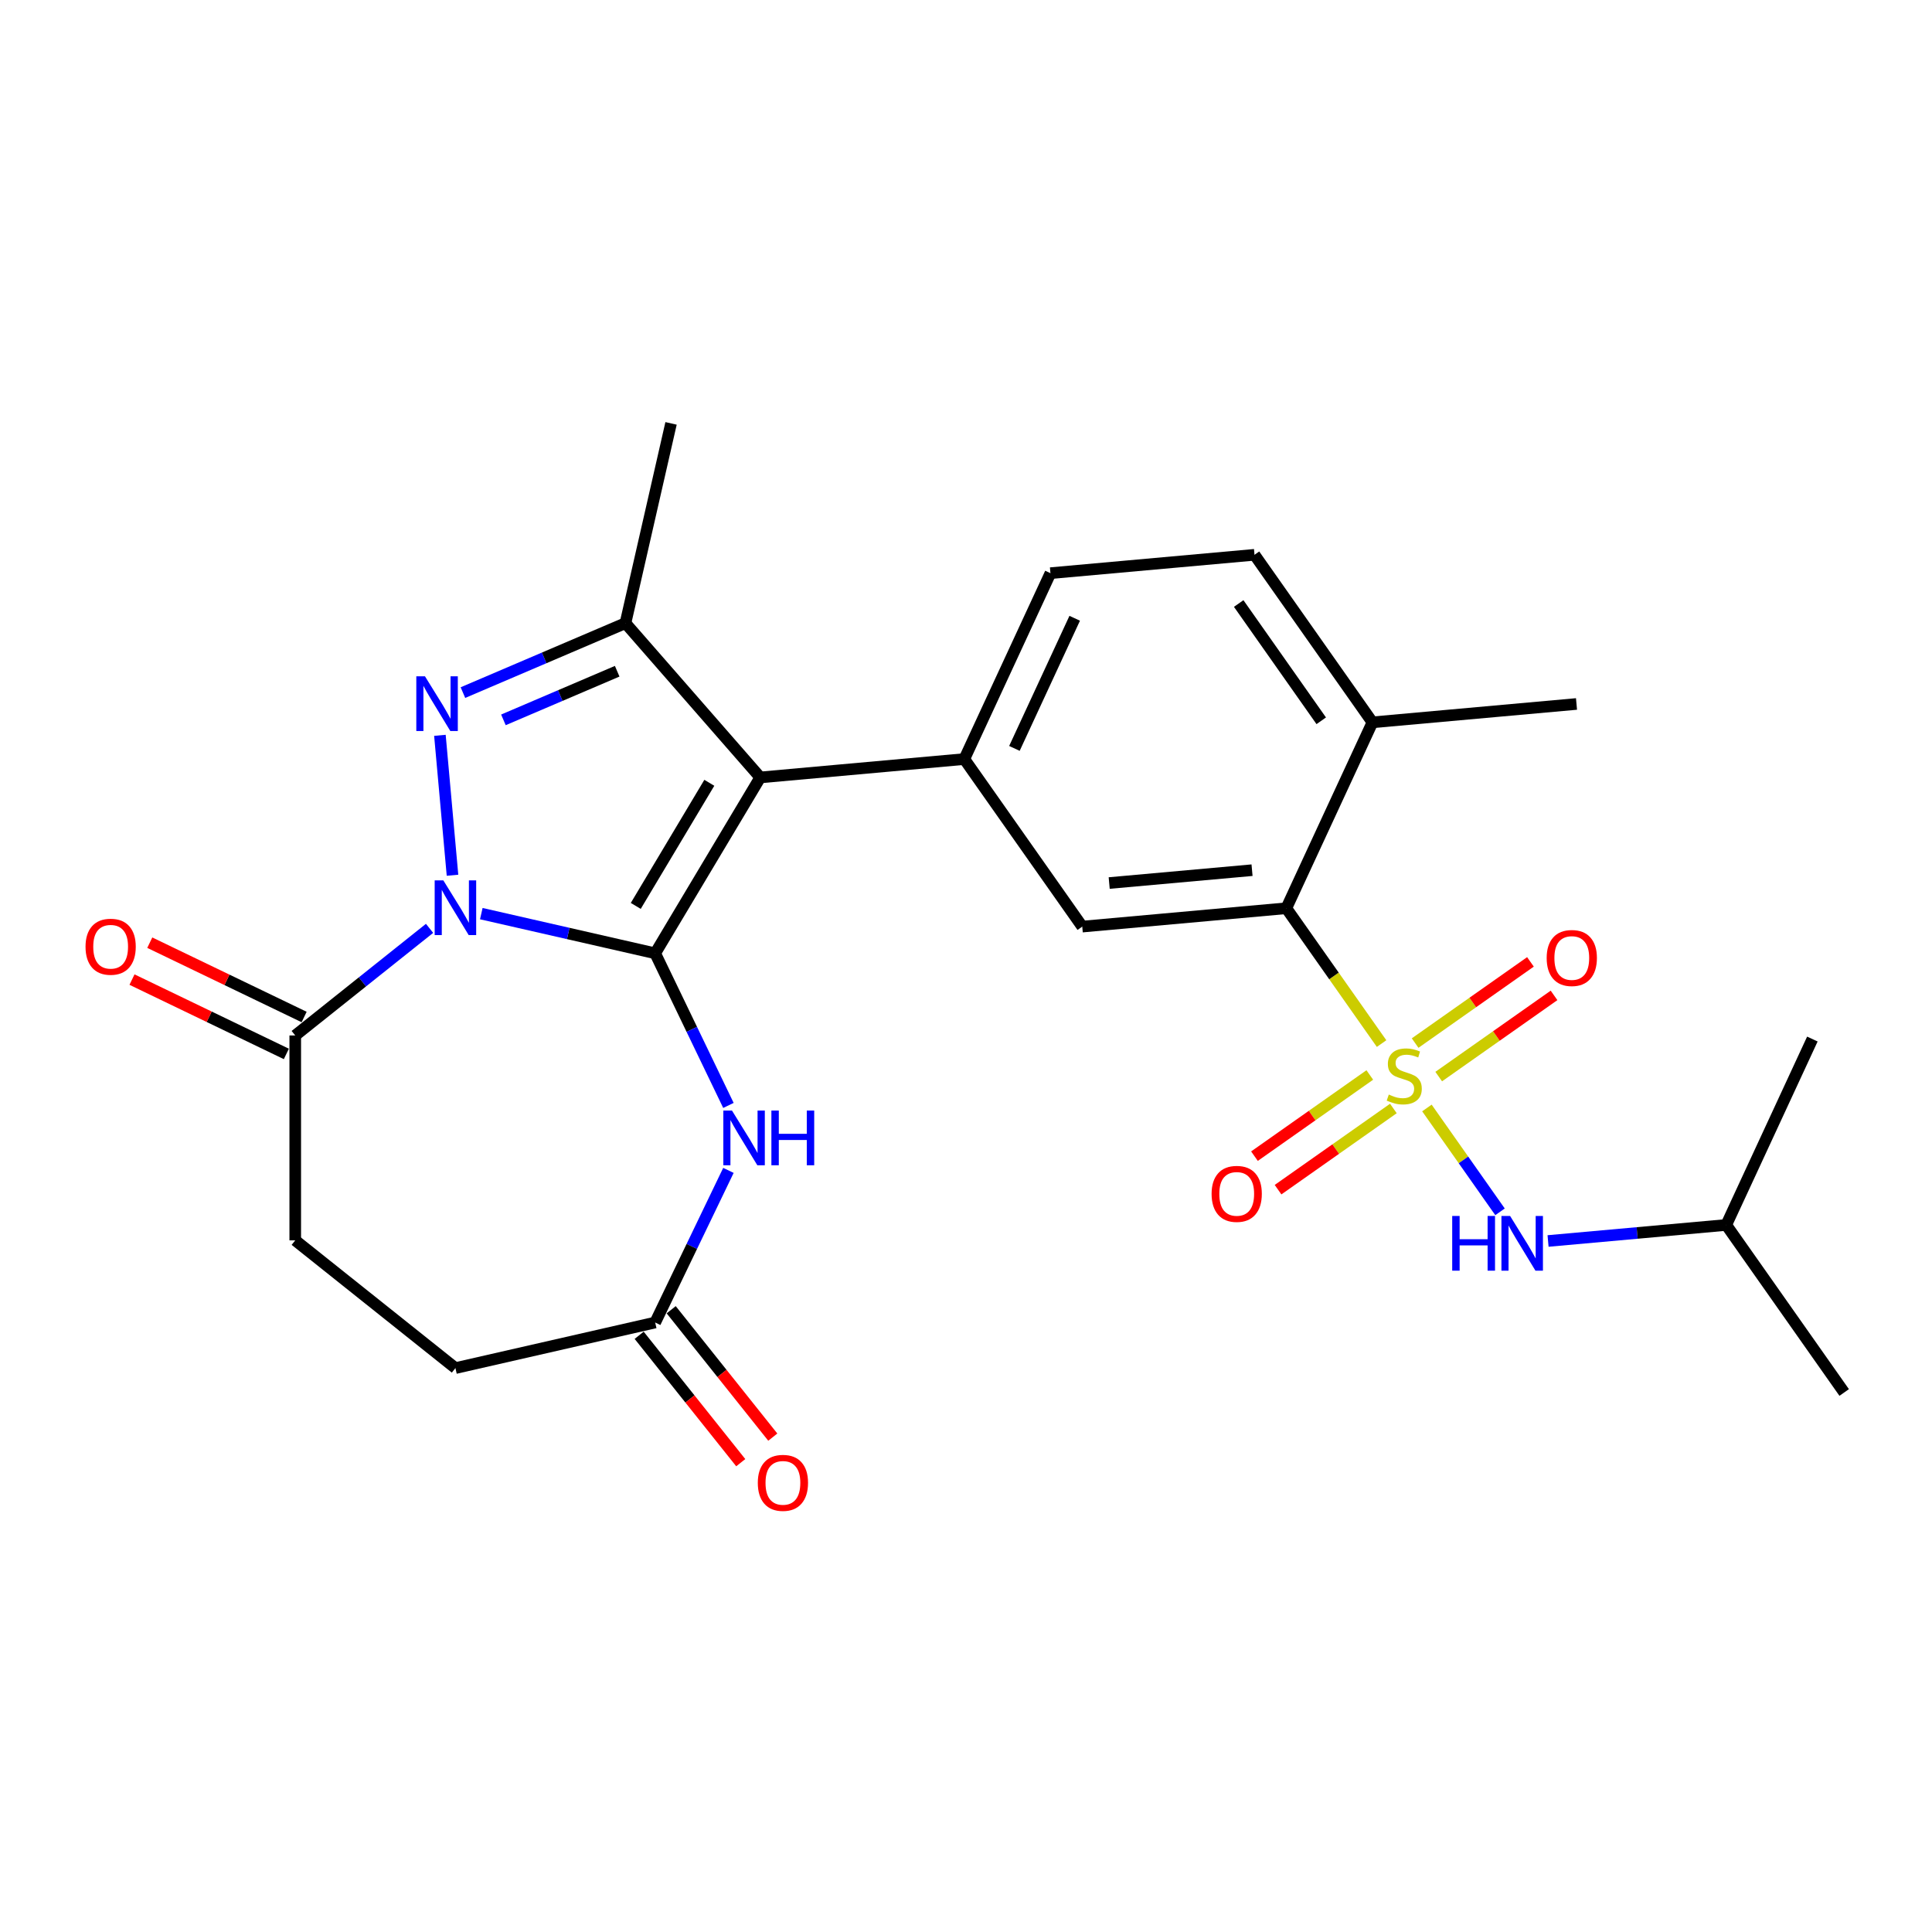 <?xml version='1.0' encoding='iso-8859-1'?>
<svg version='1.1' baseProfile='full'
              xmlns='http://www.w3.org/2000/svg'
                      xmlns:rdkit='http://www.rdkit.org/xml'
                      xmlns:xlink='http://www.w3.org/1999/xlink'
                  xml:space='preserve'
width='1000px' height='1000px' viewBox='0 0 1000 1000'>
<!-- END OF HEADER -->
<rect style='opacity:1.0;fill:#FFFFFF;stroke:none' width='1000' height='1000' x='0' y='0'> </rect>
<path class='bond-0' d='M 339.118,493.434 L 294.119,483.163' style='fill:none;fill-rule:evenodd;stroke:#000000;stroke-width:6px;stroke-linecap:butt;stroke-linejoin:miter;stroke-opacity:1' />
<path class='bond-0' d='M 294.119,483.163 L 249.12,472.893' style='fill:none;fill-rule:evenodd;stroke:#0000FF;stroke-width:6px;stroke-linecap:butt;stroke-linejoin:miter;stroke-opacity:1' />
<path class='bond-2' d='M 339.118,493.434 L 393.51,402.397' style='fill:none;fill-rule:evenodd;stroke:#000000;stroke-width:6px;stroke-linecap:butt;stroke-linejoin:miter;stroke-opacity:1' />
<path class='bond-2' d='M 329.069,468.9 L 367.144,405.174' style='fill:none;fill-rule:evenodd;stroke:#000000;stroke-width:6px;stroke-linecap:butt;stroke-linejoin:miter;stroke-opacity:1' />
<path class='bond-5' d='M 339.118,493.434 L 358.076,532.801' style='fill:none;fill-rule:evenodd;stroke:#000000;stroke-width:6px;stroke-linecap:butt;stroke-linejoin:miter;stroke-opacity:1' />
<path class='bond-5' d='M 358.076,532.801 L 377.034,572.169' style='fill:none;fill-rule:evenodd;stroke:#0000FF;stroke-width:6px;stroke-linecap:butt;stroke-linejoin:miter;stroke-opacity:1' />
<path class='bond-3' d='M 234.215,453.025 L 227.697,380.604' style='fill:none;fill-rule:evenodd;stroke:#0000FF;stroke-width:6px;stroke-linecap:butt;stroke-linejoin:miter;stroke-opacity:1' />
<path class='bond-8' d='M 222.337,480.515 L 187.577,508.236' style='fill:none;fill-rule:evenodd;stroke:#0000FF;stroke-width:6px;stroke-linecap:butt;stroke-linejoin:miter;stroke-opacity:1' />
<path class='bond-8' d='M 187.577,508.236 L 152.817,535.956' style='fill:none;fill-rule:evenodd;stroke:#000000;stroke-width:6px;stroke-linecap:butt;stroke-linejoin:miter;stroke-opacity:1' />
<path class='bond-1' d='M 715.107,540.155 L 690.451,505.129' style='fill:none;fill-rule:evenodd;stroke:#CCCC00;stroke-width:6px;stroke-linecap:butt;stroke-linejoin:miter;stroke-opacity:1' />
<path class='bond-1' d='M 690.451,505.129 L 665.795,470.103' style='fill:none;fill-rule:evenodd;stroke:#000000;stroke-width:6px;stroke-linecap:butt;stroke-linejoin:miter;stroke-opacity:1' />
<path class='bond-10' d='M 738.569,573.486 L 757.488,600.361' style='fill:none;fill-rule:evenodd;stroke:#CCCC00;stroke-width:6px;stroke-linecap:butt;stroke-linejoin:miter;stroke-opacity:1' />
<path class='bond-10' d='M 757.488,600.361 L 776.406,627.236' style='fill:none;fill-rule:evenodd;stroke:#0000FF;stroke-width:6px;stroke-linecap:butt;stroke-linejoin:miter;stroke-opacity:1' />
<path class='bond-12' d='M 709.003,556.406 L 679.156,577.417' style='fill:none;fill-rule:evenodd;stroke:#CCCC00;stroke-width:6px;stroke-linecap:butt;stroke-linejoin:miter;stroke-opacity:1' />
<path class='bond-12' d='M 679.156,577.417 L 649.309,598.427' style='fill:none;fill-rule:evenodd;stroke:#FF0000;stroke-width:6px;stroke-linecap:butt;stroke-linejoin:miter;stroke-opacity:1' />
<path class='bond-12' d='M 721.211,573.75 L 691.364,594.76' style='fill:none;fill-rule:evenodd;stroke:#CCCC00;stroke-width:6px;stroke-linecap:butt;stroke-linejoin:miter;stroke-opacity:1' />
<path class='bond-12' d='M 691.364,594.76 L 661.517,615.77' style='fill:none;fill-rule:evenodd;stroke:#FF0000;stroke-width:6px;stroke-linecap:butt;stroke-linejoin:miter;stroke-opacity:1' />
<path class='bond-13' d='M 744.674,557.234 L 774.521,536.224' style='fill:none;fill-rule:evenodd;stroke:#CCCC00;stroke-width:6px;stroke-linecap:butt;stroke-linejoin:miter;stroke-opacity:1' />
<path class='bond-13' d='M 774.521,536.224 L 804.367,515.214' style='fill:none;fill-rule:evenodd;stroke:#FF0000;stroke-width:6px;stroke-linecap:butt;stroke-linejoin:miter;stroke-opacity:1' />
<path class='bond-13' d='M 732.465,539.891 L 762.312,518.88' style='fill:none;fill-rule:evenodd;stroke:#CCCC00;stroke-width:6px;stroke-linecap:butt;stroke-linejoin:miter;stroke-opacity:1' />
<path class='bond-13' d='M 762.312,518.88 L 792.159,497.87' style='fill:none;fill-rule:evenodd;stroke:#FF0000;stroke-width:6px;stroke-linecap:butt;stroke-linejoin:miter;stroke-opacity:1' />
<path class='bond-4' d='M 393.51,402.397 L 323.737,322.535' style='fill:none;fill-rule:evenodd;stroke:#000000;stroke-width:6px;stroke-linecap:butt;stroke-linejoin:miter;stroke-opacity:1' />
<path class='bond-6' d='M 393.51,402.397 L 499.131,392.891' style='fill:none;fill-rule:evenodd;stroke:#000000;stroke-width:6px;stroke-linecap:butt;stroke-linejoin:miter;stroke-opacity:1' />
<path class='bond-26' d='M 239.614,358.491 L 281.675,340.513' style='fill:none;fill-rule:evenodd;stroke:#0000FF;stroke-width:6px;stroke-linecap:butt;stroke-linejoin:miter;stroke-opacity:1' />
<path class='bond-26' d='M 281.675,340.513 L 323.737,322.535' style='fill:none;fill-rule:evenodd;stroke:#000000;stroke-width:6px;stroke-linecap:butt;stroke-linejoin:miter;stroke-opacity:1' />
<path class='bond-26' d='M 260.568,372.601 L 290.011,360.016' style='fill:none;fill-rule:evenodd;stroke:#0000FF;stroke-width:6px;stroke-linecap:butt;stroke-linejoin:miter;stroke-opacity:1' />
<path class='bond-26' d='M 290.011,360.016 L 319.454,347.432' style='fill:none;fill-rule:evenodd;stroke:#000000;stroke-width:6px;stroke-linecap:butt;stroke-linejoin:miter;stroke-opacity:1' />
<path class='bond-21' d='M 323.737,322.535 L 347.334,219.146' style='fill:none;fill-rule:evenodd;stroke:#000000;stroke-width:6px;stroke-linecap:butt;stroke-linejoin:miter;stroke-opacity:1' />
<path class='bond-11' d='M 377.034,605.791 L 358.076,645.159' style='fill:none;fill-rule:evenodd;stroke:#0000FF;stroke-width:6px;stroke-linecap:butt;stroke-linejoin:miter;stroke-opacity:1' />
<path class='bond-11' d='M 358.076,645.159 L 339.118,684.526' style='fill:none;fill-rule:evenodd;stroke:#000000;stroke-width:6px;stroke-linecap:butt;stroke-linejoin:miter;stroke-opacity:1' />
<path class='bond-9' d='M 499.131,392.891 L 560.174,479.609' style='fill:none;fill-rule:evenodd;stroke:#000000;stroke-width:6px;stroke-linecap:butt;stroke-linejoin:miter;stroke-opacity:1' />
<path class='bond-15' d='M 499.131,392.891 L 543.709,296.668' style='fill:none;fill-rule:evenodd;stroke:#000000;stroke-width:6px;stroke-linecap:butt;stroke-linejoin:miter;stroke-opacity:1' />
<path class='bond-15' d='M 525.062,387.373 L 556.267,320.017' style='fill:none;fill-rule:evenodd;stroke:#000000;stroke-width:6px;stroke-linecap:butt;stroke-linejoin:miter;stroke-opacity:1' />
<path class='bond-7' d='M 665.795,470.103 L 560.174,479.609' style='fill:none;fill-rule:evenodd;stroke:#000000;stroke-width:6px;stroke-linecap:butt;stroke-linejoin:miter;stroke-opacity:1' />
<path class='bond-7' d='M 648.051,450.404 L 574.116,457.059' style='fill:none;fill-rule:evenodd;stroke:#000000;stroke-width:6px;stroke-linecap:butt;stroke-linejoin:miter;stroke-opacity:1' />
<path class='bond-28' d='M 665.795,470.103 L 710.373,373.879' style='fill:none;fill-rule:evenodd;stroke:#000000;stroke-width:6px;stroke-linecap:butt;stroke-linejoin:miter;stroke-opacity:1' />
<path class='bond-16' d='M 157.418,526.401 L 117.471,507.164' style='fill:none;fill-rule:evenodd;stroke:#000000;stroke-width:6px;stroke-linecap:butt;stroke-linejoin:miter;stroke-opacity:1' />
<path class='bond-16' d='M 117.471,507.164 L 77.523,487.926' style='fill:none;fill-rule:evenodd;stroke:#FF0000;stroke-width:6px;stroke-linecap:butt;stroke-linejoin:miter;stroke-opacity:1' />
<path class='bond-16' d='M 148.216,545.511 L 108.268,526.273' style='fill:none;fill-rule:evenodd;stroke:#000000;stroke-width:6px;stroke-linecap:butt;stroke-linejoin:miter;stroke-opacity:1' />
<path class='bond-16' d='M 108.268,526.273 L 68.321,507.035' style='fill:none;fill-rule:evenodd;stroke:#FF0000;stroke-width:6px;stroke-linecap:butt;stroke-linejoin:miter;stroke-opacity:1' />
<path class='bond-17' d='M 152.817,535.956 L 152.817,642.004' style='fill:none;fill-rule:evenodd;stroke:#000000;stroke-width:6px;stroke-linecap:butt;stroke-linejoin:miter;stroke-opacity:1' />
<path class='bond-22' d='M 801.272,642.333 L 847.387,638.182' style='fill:none;fill-rule:evenodd;stroke:#0000FF;stroke-width:6px;stroke-linecap:butt;stroke-linejoin:miter;stroke-opacity:1' />
<path class='bond-22' d='M 847.387,638.182 L 893.502,634.032' style='fill:none;fill-rule:evenodd;stroke:#000000;stroke-width:6px;stroke-linecap:butt;stroke-linejoin:miter;stroke-opacity:1' />
<path class='bond-18' d='M 330.827,691.138 L 357.119,724.108' style='fill:none;fill-rule:evenodd;stroke:#000000;stroke-width:6px;stroke-linecap:butt;stroke-linejoin:miter;stroke-opacity:1' />
<path class='bond-18' d='M 357.119,724.108 L 383.412,757.079' style='fill:none;fill-rule:evenodd;stroke:#FF0000;stroke-width:6px;stroke-linecap:butt;stroke-linejoin:miter;stroke-opacity:1' />
<path class='bond-18' d='M 347.409,677.914 L 373.702,710.884' style='fill:none;fill-rule:evenodd;stroke:#000000;stroke-width:6px;stroke-linecap:butt;stroke-linejoin:miter;stroke-opacity:1' />
<path class='bond-18' d='M 373.702,710.884 L 399.995,743.855' style='fill:none;fill-rule:evenodd;stroke:#FF0000;stroke-width:6px;stroke-linecap:butt;stroke-linejoin:miter;stroke-opacity:1' />
<path class='bond-20' d='M 339.118,684.526 L 235.728,708.124' style='fill:none;fill-rule:evenodd;stroke:#000000;stroke-width:6px;stroke-linecap:butt;stroke-linejoin:miter;stroke-opacity:1' />
<path class='bond-14' d='M 710.373,373.879 L 649.33,287.161' style='fill:none;fill-rule:evenodd;stroke:#000000;stroke-width:6px;stroke-linecap:butt;stroke-linejoin:miter;stroke-opacity:1' />
<path class='bond-14' d='M 683.873,373.08 L 641.143,312.378' style='fill:none;fill-rule:evenodd;stroke:#000000;stroke-width:6px;stroke-linecap:butt;stroke-linejoin:miter;stroke-opacity:1' />
<path class='bond-23' d='M 710.373,373.879 L 815.994,364.373' style='fill:none;fill-rule:evenodd;stroke:#000000;stroke-width:6px;stroke-linecap:butt;stroke-linejoin:miter;stroke-opacity:1' />
<path class='bond-19' d='M 543.709,296.668 L 649.33,287.161' style='fill:none;fill-rule:evenodd;stroke:#000000;stroke-width:6px;stroke-linecap:butt;stroke-linejoin:miter;stroke-opacity:1' />
<path class='bond-27' d='M 152.817,642.004 L 235.728,708.124' style='fill:none;fill-rule:evenodd;stroke:#000000;stroke-width:6px;stroke-linecap:butt;stroke-linejoin:miter;stroke-opacity:1' />
<path class='bond-24' d='M 893.502,634.032 L 954.545,720.749' style='fill:none;fill-rule:evenodd;stroke:#000000;stroke-width:6px;stroke-linecap:butt;stroke-linejoin:miter;stroke-opacity:1' />
<path class='bond-25' d='M 893.502,634.032 L 938.08,537.808' style='fill:none;fill-rule:evenodd;stroke:#000000;stroke-width:6px;stroke-linecap:butt;stroke-linejoin:miter;stroke-opacity:1' />
<path  class='atom-1' d='M 229.468 455.676
L 238.748 470.676
Q 239.668 472.156, 241.148 474.836
Q 242.628 477.516, 242.708 477.676
L 242.708 455.676
L 246.468 455.676
L 246.468 483.996
L 242.588 483.996
L 232.628 467.596
Q 231.468 465.676, 230.228 463.476
Q 229.028 461.276, 228.668 460.596
L 228.668 483.996
L 224.988 483.996
L 224.988 455.676
L 229.468 455.676
' fill='#0000FF'/>
<path  class='atom-2' d='M 718.838 566.54
Q 719.158 566.66, 720.478 567.22
Q 721.798 567.78, 723.238 568.14
Q 724.718 568.46, 726.158 568.46
Q 728.838 568.46, 730.398 567.18
Q 731.958 565.86, 731.958 563.58
Q 731.958 562.02, 731.158 561.06
Q 730.398 560.1, 729.198 559.58
Q 727.998 559.06, 725.998 558.46
Q 723.478 557.7, 721.958 556.98
Q 720.478 556.26, 719.398 554.74
Q 718.358 553.22, 718.358 550.66
Q 718.358 547.1, 720.758 544.9
Q 723.198 542.7, 727.998 542.7
Q 731.278 542.7, 734.998 544.26
L 734.078 547.34
Q 730.678 545.94, 728.118 545.94
Q 725.358 545.94, 723.838 547.1
Q 722.318 548.22, 722.358 550.18
Q 722.358 551.7, 723.118 552.62
Q 723.918 553.54, 725.038 554.06
Q 726.198 554.58, 728.118 555.18
Q 730.678 555.98, 732.198 556.78
Q 733.718 557.58, 734.798 559.22
Q 735.918 560.82, 735.918 563.58
Q 735.918 567.5, 733.278 569.62
Q 730.678 571.7, 726.318 571.7
Q 723.798 571.7, 721.878 571.14
Q 719.998 570.62, 717.758 569.7
L 718.838 566.54
' fill='#CCCC00'/>
<path  class='atom-4' d='M 219.962 350.055
L 229.242 365.055
Q 230.162 366.535, 231.642 369.215
Q 233.122 371.895, 233.202 372.055
L 233.202 350.055
L 236.962 350.055
L 236.962 378.375
L 233.082 378.375
L 223.122 361.975
Q 221.962 360.055, 220.722 357.855
Q 219.522 355.655, 219.162 354.975
L 219.162 378.375
L 215.482 378.375
L 215.482 350.055
L 219.962 350.055
' fill='#0000FF'/>
<path  class='atom-6' d='M 378.87 574.82
L 388.15 589.82
Q 389.07 591.3, 390.55 593.98
Q 392.03 596.66, 392.11 596.82
L 392.11 574.82
L 395.87 574.82
L 395.87 603.14
L 391.99 603.14
L 382.03 586.74
Q 380.87 584.82, 379.63 582.62
Q 378.43 580.42, 378.07 579.74
L 378.07 603.14
L 374.39 603.14
L 374.39 574.82
L 378.87 574.82
' fill='#0000FF'/>
<path  class='atom-6' d='M 399.27 574.82
L 403.11 574.82
L 403.11 586.86
L 417.59 586.86
L 417.59 574.82
L 421.43 574.82
L 421.43 603.14
L 417.59 603.14
L 417.59 590.06
L 403.11 590.06
L 403.11 603.14
L 399.27 603.14
L 399.27 574.82
' fill='#0000FF'/>
<path  class='atom-11' d='M 751.661 629.378
L 755.501 629.378
L 755.501 641.418
L 769.981 641.418
L 769.981 629.378
L 773.821 629.378
L 773.821 657.698
L 769.981 657.698
L 769.981 644.618
L 755.501 644.618
L 755.501 657.698
L 751.661 657.698
L 751.661 629.378
' fill='#0000FF'/>
<path  class='atom-11' d='M 781.621 629.378
L 790.901 644.378
Q 791.821 645.858, 793.301 648.538
Q 794.781 651.218, 794.861 651.378
L 794.861 629.378
L 798.621 629.378
L 798.621 657.698
L 794.741 657.698
L 784.781 641.298
Q 783.621 639.378, 782.381 637.178
Q 781.181 634.978, 780.821 634.298
L 780.821 657.698
L 777.141 657.698
L 777.141 629.378
L 781.621 629.378
' fill='#0000FF'/>
<path  class='atom-13' d='M 627.121 617.943
Q 627.121 611.143, 630.481 607.343
Q 633.841 603.543, 640.121 603.543
Q 646.401 603.543, 649.761 607.343
Q 653.121 611.143, 653.121 617.943
Q 653.121 624.823, 649.721 628.743
Q 646.321 632.623, 640.121 632.623
Q 633.881 632.623, 630.481 628.743
Q 627.121 624.863, 627.121 617.943
M 640.121 629.423
Q 644.441 629.423, 646.761 626.543
Q 649.121 623.623, 649.121 617.943
Q 649.121 612.383, 646.761 609.583
Q 644.441 606.743, 640.121 606.743
Q 635.801 606.743, 633.441 609.543
Q 631.121 612.343, 631.121 617.943
Q 631.121 623.663, 633.441 626.543
Q 635.801 629.423, 640.121 629.423
' fill='#FF0000'/>
<path  class='atom-14' d='M 800.556 495.857
Q 800.556 489.057, 803.916 485.257
Q 807.276 481.457, 813.556 481.457
Q 819.836 481.457, 823.196 485.257
Q 826.556 489.057, 826.556 495.857
Q 826.556 502.737, 823.156 506.657
Q 819.756 510.537, 813.556 510.537
Q 807.316 510.537, 803.916 506.657
Q 800.556 502.777, 800.556 495.857
M 813.556 507.337
Q 817.876 507.337, 820.196 504.457
Q 822.556 501.537, 822.556 495.857
Q 822.556 490.297, 820.196 487.497
Q 817.876 484.657, 813.556 484.657
Q 809.236 484.657, 806.876 487.457
Q 804.556 490.257, 804.556 495.857
Q 804.556 501.577, 806.876 504.457
Q 809.236 507.337, 813.556 507.337
' fill='#FF0000'/>
<path  class='atom-17' d='M 44.271 490.024
Q 44.271 483.224, 47.631 479.424
Q 50.991 475.624, 57.271 475.624
Q 63.551 475.624, 66.911 479.424
Q 70.271 483.224, 70.271 490.024
Q 70.271 496.904, 66.871 500.824
Q 63.471 504.704, 57.271 504.704
Q 51.031 504.704, 47.631 500.824
Q 44.271 496.944, 44.271 490.024
M 57.271 501.504
Q 61.591 501.504, 63.911 498.624
Q 66.271 495.704, 66.271 490.024
Q 66.271 484.464, 63.911 481.664
Q 61.591 478.824, 57.271 478.824
Q 52.951 478.824, 50.591 481.624
Q 48.271 484.424, 48.271 490.024
Q 48.271 495.744, 50.591 498.624
Q 52.951 501.504, 57.271 501.504
' fill='#FF0000'/>
<path  class='atom-19' d='M 392.238 767.518
Q 392.238 760.718, 395.598 756.918
Q 398.958 753.118, 405.238 753.118
Q 411.518 753.118, 414.878 756.918
Q 418.238 760.718, 418.238 767.518
Q 418.238 774.398, 414.838 778.318
Q 411.438 782.198, 405.238 782.198
Q 398.998 782.198, 395.598 778.318
Q 392.238 774.438, 392.238 767.518
M 405.238 778.998
Q 409.558 778.998, 411.878 776.118
Q 414.238 773.198, 414.238 767.518
Q 414.238 761.958, 411.878 759.158
Q 409.558 756.318, 405.238 756.318
Q 400.918 756.318, 398.558 759.118
Q 396.238 761.918, 396.238 767.518
Q 396.238 773.238, 398.558 776.118
Q 400.918 778.998, 405.238 778.998
' fill='#FF0000'/>
</svg>
